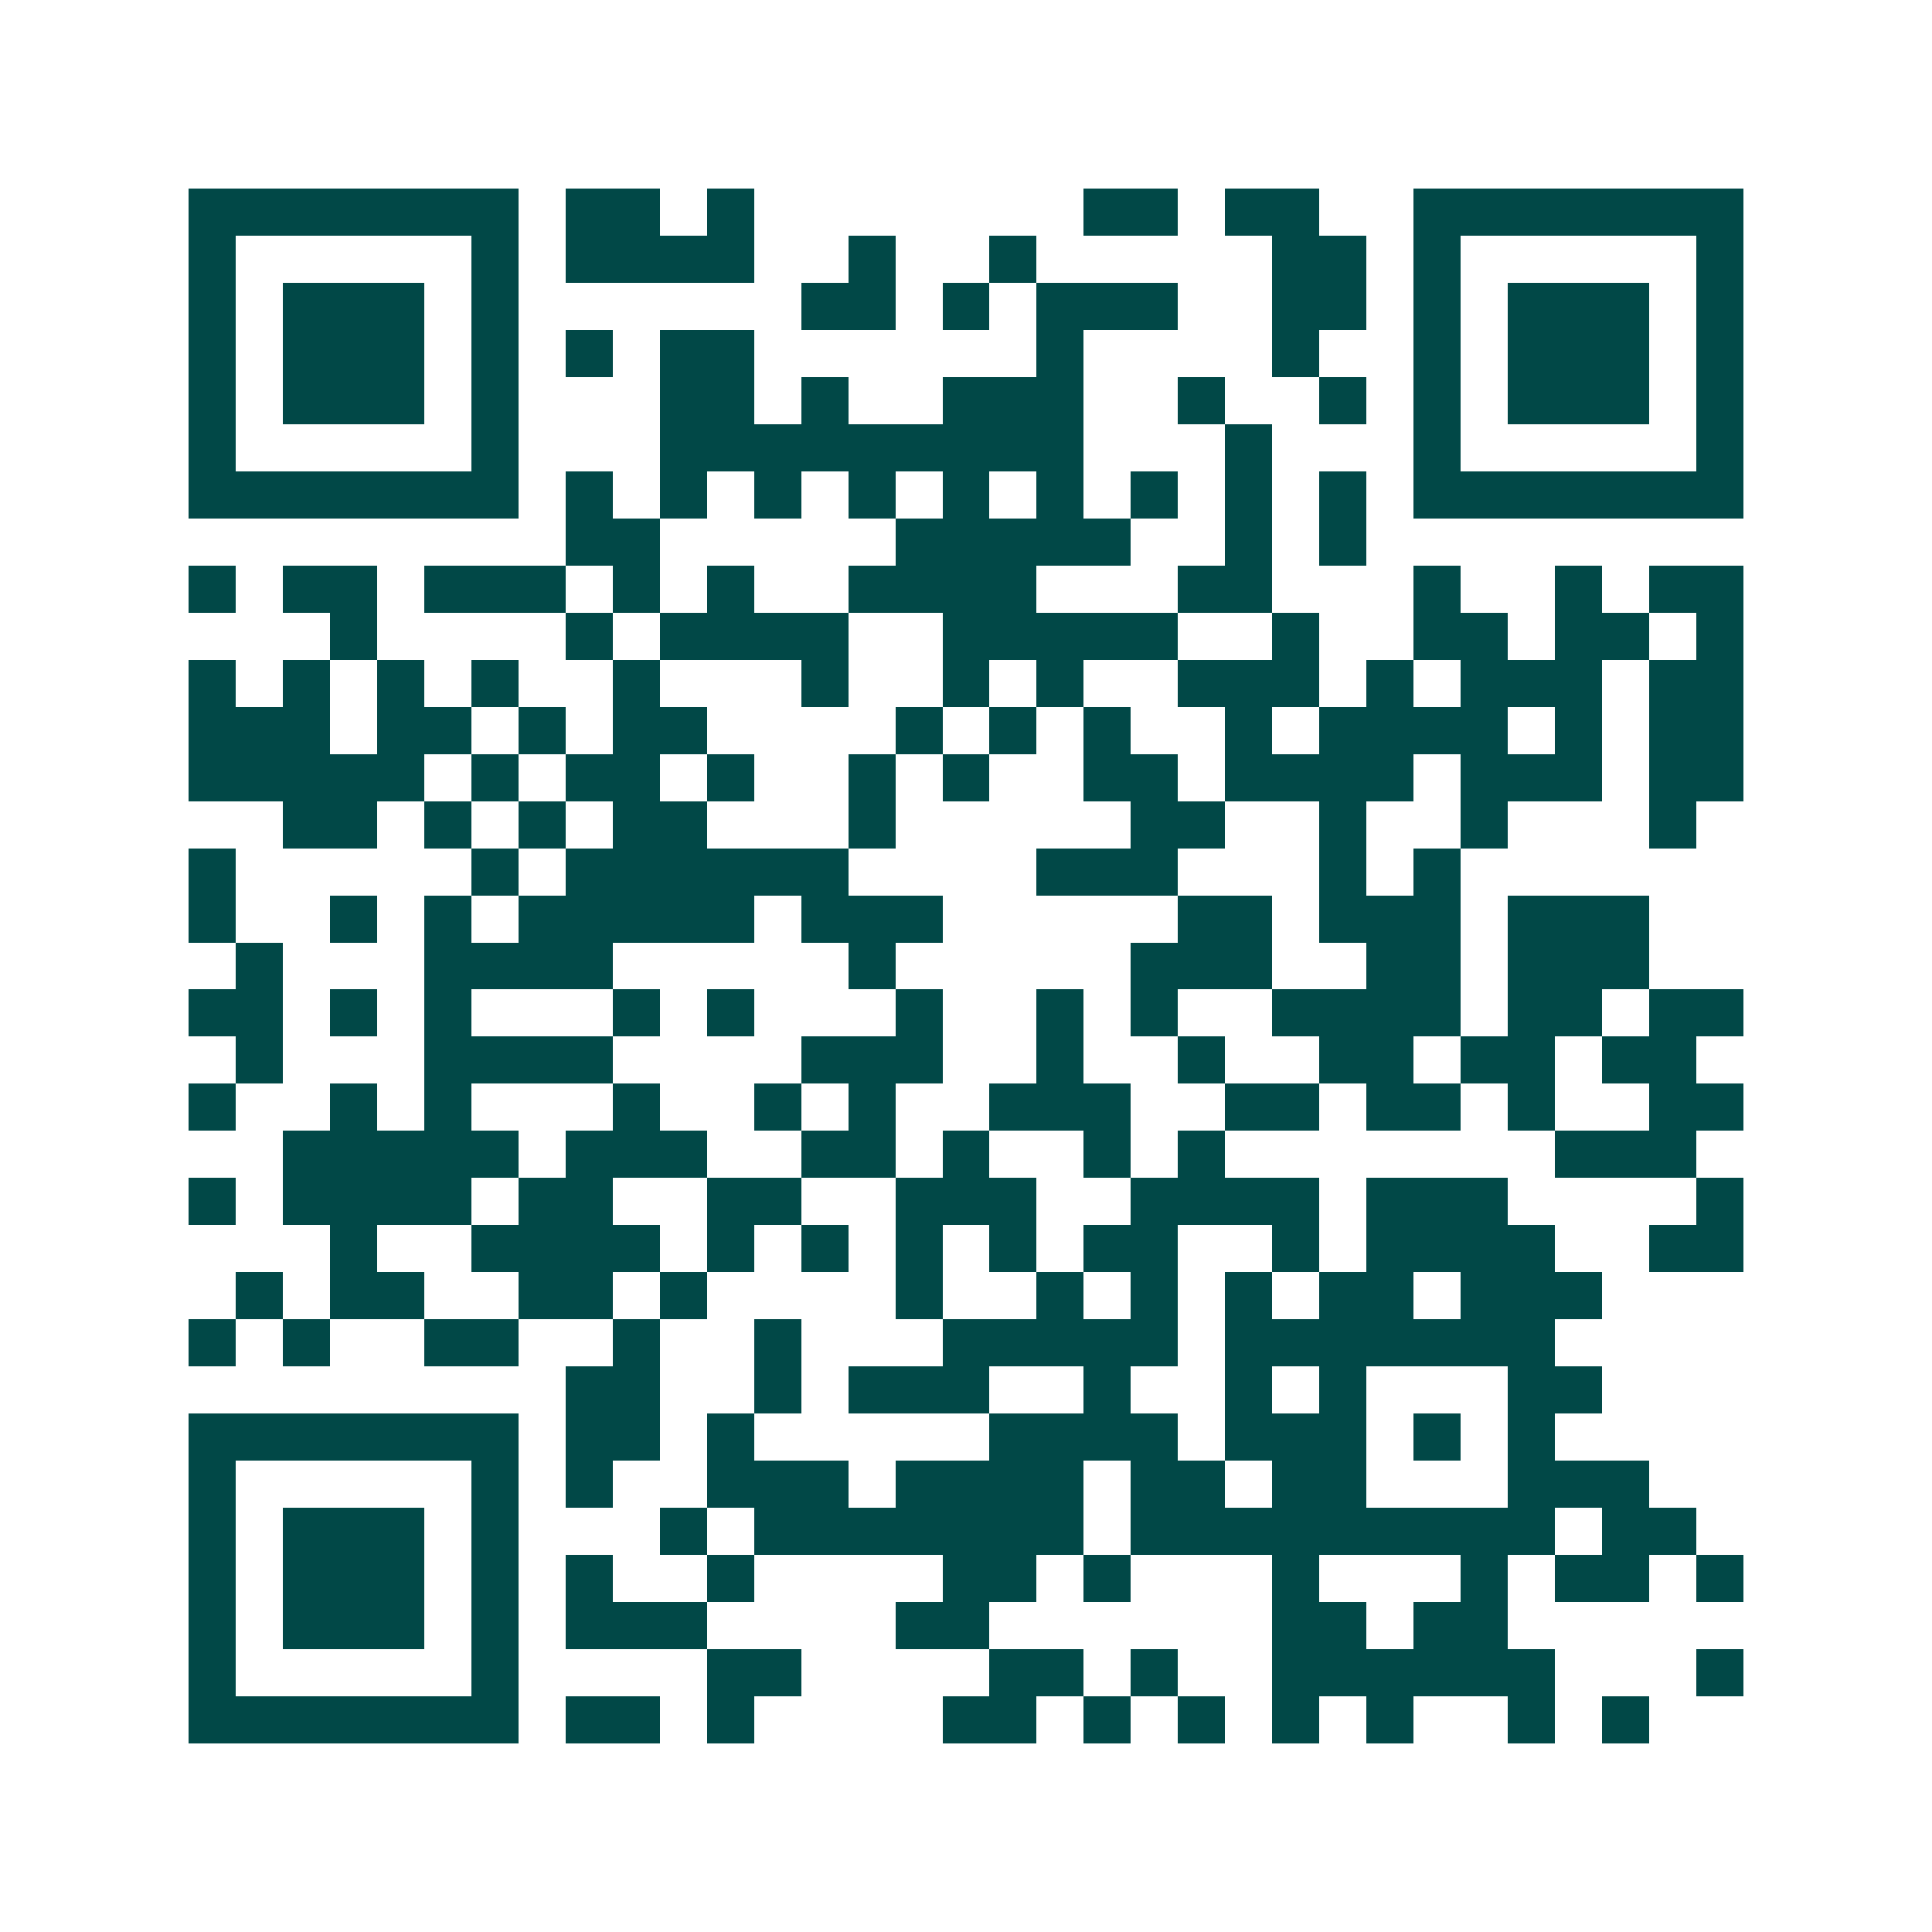 <svg xmlns="http://www.w3.org/2000/svg" width="200" height="200" viewBox="0 0 41 41" shape-rendering="crispEdges"><path fill="#ffffff" d="M0 0h41v41H0z"/><path stroke="#014847" d="M4 4.5h7m1 0h2m1 0h1m7 0h2m1 0h2m2 0h7M4 5.5h1m5 0h1m1 0h4m2 0h1m2 0h1m5 0h2m1 0h1m5 0h1M4 6.5h1m1 0h3m1 0h1m6 0h2m1 0h1m1 0h3m2 0h2m1 0h1m1 0h3m1 0h1M4 7.5h1m1 0h3m1 0h1m1 0h1m1 0h2m6 0h1m4 0h1m2 0h1m1 0h3m1 0h1M4 8.5h1m1 0h3m1 0h1m3 0h2m1 0h1m2 0h3m2 0h1m2 0h1m1 0h1m1 0h3m1 0h1M4 9.5h1m5 0h1m3 0h9m3 0h1m3 0h1m5 0h1M4 10.5h7m1 0h1m1 0h1m1 0h1m1 0h1m1 0h1m1 0h1m1 0h1m1 0h1m1 0h1m1 0h7M12 11.5h2m5 0h5m2 0h1m1 0h1M4 12.5h1m1 0h2m1 0h3m1 0h1m1 0h1m2 0h4m3 0h2m3 0h1m2 0h1m1 0h2M7 13.5h1m4 0h1m1 0h4m2 0h5m2 0h1m2 0h2m1 0h2m1 0h1M4 14.5h1m1 0h1m1 0h1m1 0h1m2 0h1m3 0h1m2 0h1m1 0h1m2 0h3m1 0h1m1 0h3m1 0h2M4 15.5h3m1 0h2m1 0h1m1 0h2m4 0h1m1 0h1m1 0h1m2 0h1m1 0h4m1 0h1m1 0h2M4 16.5h5m1 0h1m1 0h2m1 0h1m2 0h1m1 0h1m2 0h2m1 0h4m1 0h3m1 0h2M6 17.5h2m1 0h1m1 0h1m1 0h2m3 0h1m5 0h2m2 0h1m2 0h1m3 0h1M4 18.5h1m5 0h1m1 0h6m4 0h3m3 0h1m1 0h1M4 19.5h1m2 0h1m1 0h1m1 0h5m1 0h3m5 0h2m1 0h3m1 0h3M5 20.5h1m3 0h4m5 0h1m5 0h3m2 0h2m1 0h3M4 21.5h2m1 0h1m1 0h1m3 0h1m1 0h1m3 0h1m2 0h1m1 0h1m2 0h4m1 0h2m1 0h2M5 22.5h1m3 0h4m4 0h3m2 0h1m2 0h1m2 0h2m1 0h2m1 0h2M4 23.5h1m2 0h1m1 0h1m3 0h1m2 0h1m1 0h1m2 0h3m2 0h2m1 0h2m1 0h1m2 0h2M6 24.5h5m1 0h3m2 0h2m1 0h1m2 0h1m1 0h1m7 0h3M4 25.5h1m1 0h4m1 0h2m2 0h2m2 0h3m2 0h4m1 0h3m4 0h1M7 26.5h1m2 0h4m1 0h1m1 0h1m1 0h1m1 0h1m1 0h2m2 0h1m1 0h4m2 0h2M5 27.5h1m1 0h2m2 0h2m1 0h1m4 0h1m2 0h1m1 0h1m1 0h1m1 0h2m1 0h3M4 28.5h1m1 0h1m2 0h2m2 0h1m2 0h1m3 0h5m1 0h7M12 29.5h2m2 0h1m1 0h3m2 0h1m2 0h1m1 0h1m3 0h2M4 30.5h7m1 0h2m1 0h1m5 0h4m1 0h3m1 0h1m1 0h1M4 31.5h1m5 0h1m1 0h1m2 0h3m1 0h4m1 0h2m1 0h2m3 0h3M4 32.5h1m1 0h3m1 0h1m3 0h1m1 0h7m1 0h9m1 0h2M4 33.5h1m1 0h3m1 0h1m1 0h1m2 0h1m4 0h2m1 0h1m3 0h1m3 0h1m1 0h2m1 0h1M4 34.5h1m1 0h3m1 0h1m1 0h3m4 0h2m6 0h2m1 0h2M4 35.5h1m5 0h1m4 0h2m4 0h2m1 0h1m2 0h6m3 0h1M4 36.5h7m1 0h2m1 0h1m4 0h2m1 0h1m1 0h1m1 0h1m1 0h1m2 0h1m1 0h1"/></svg>
